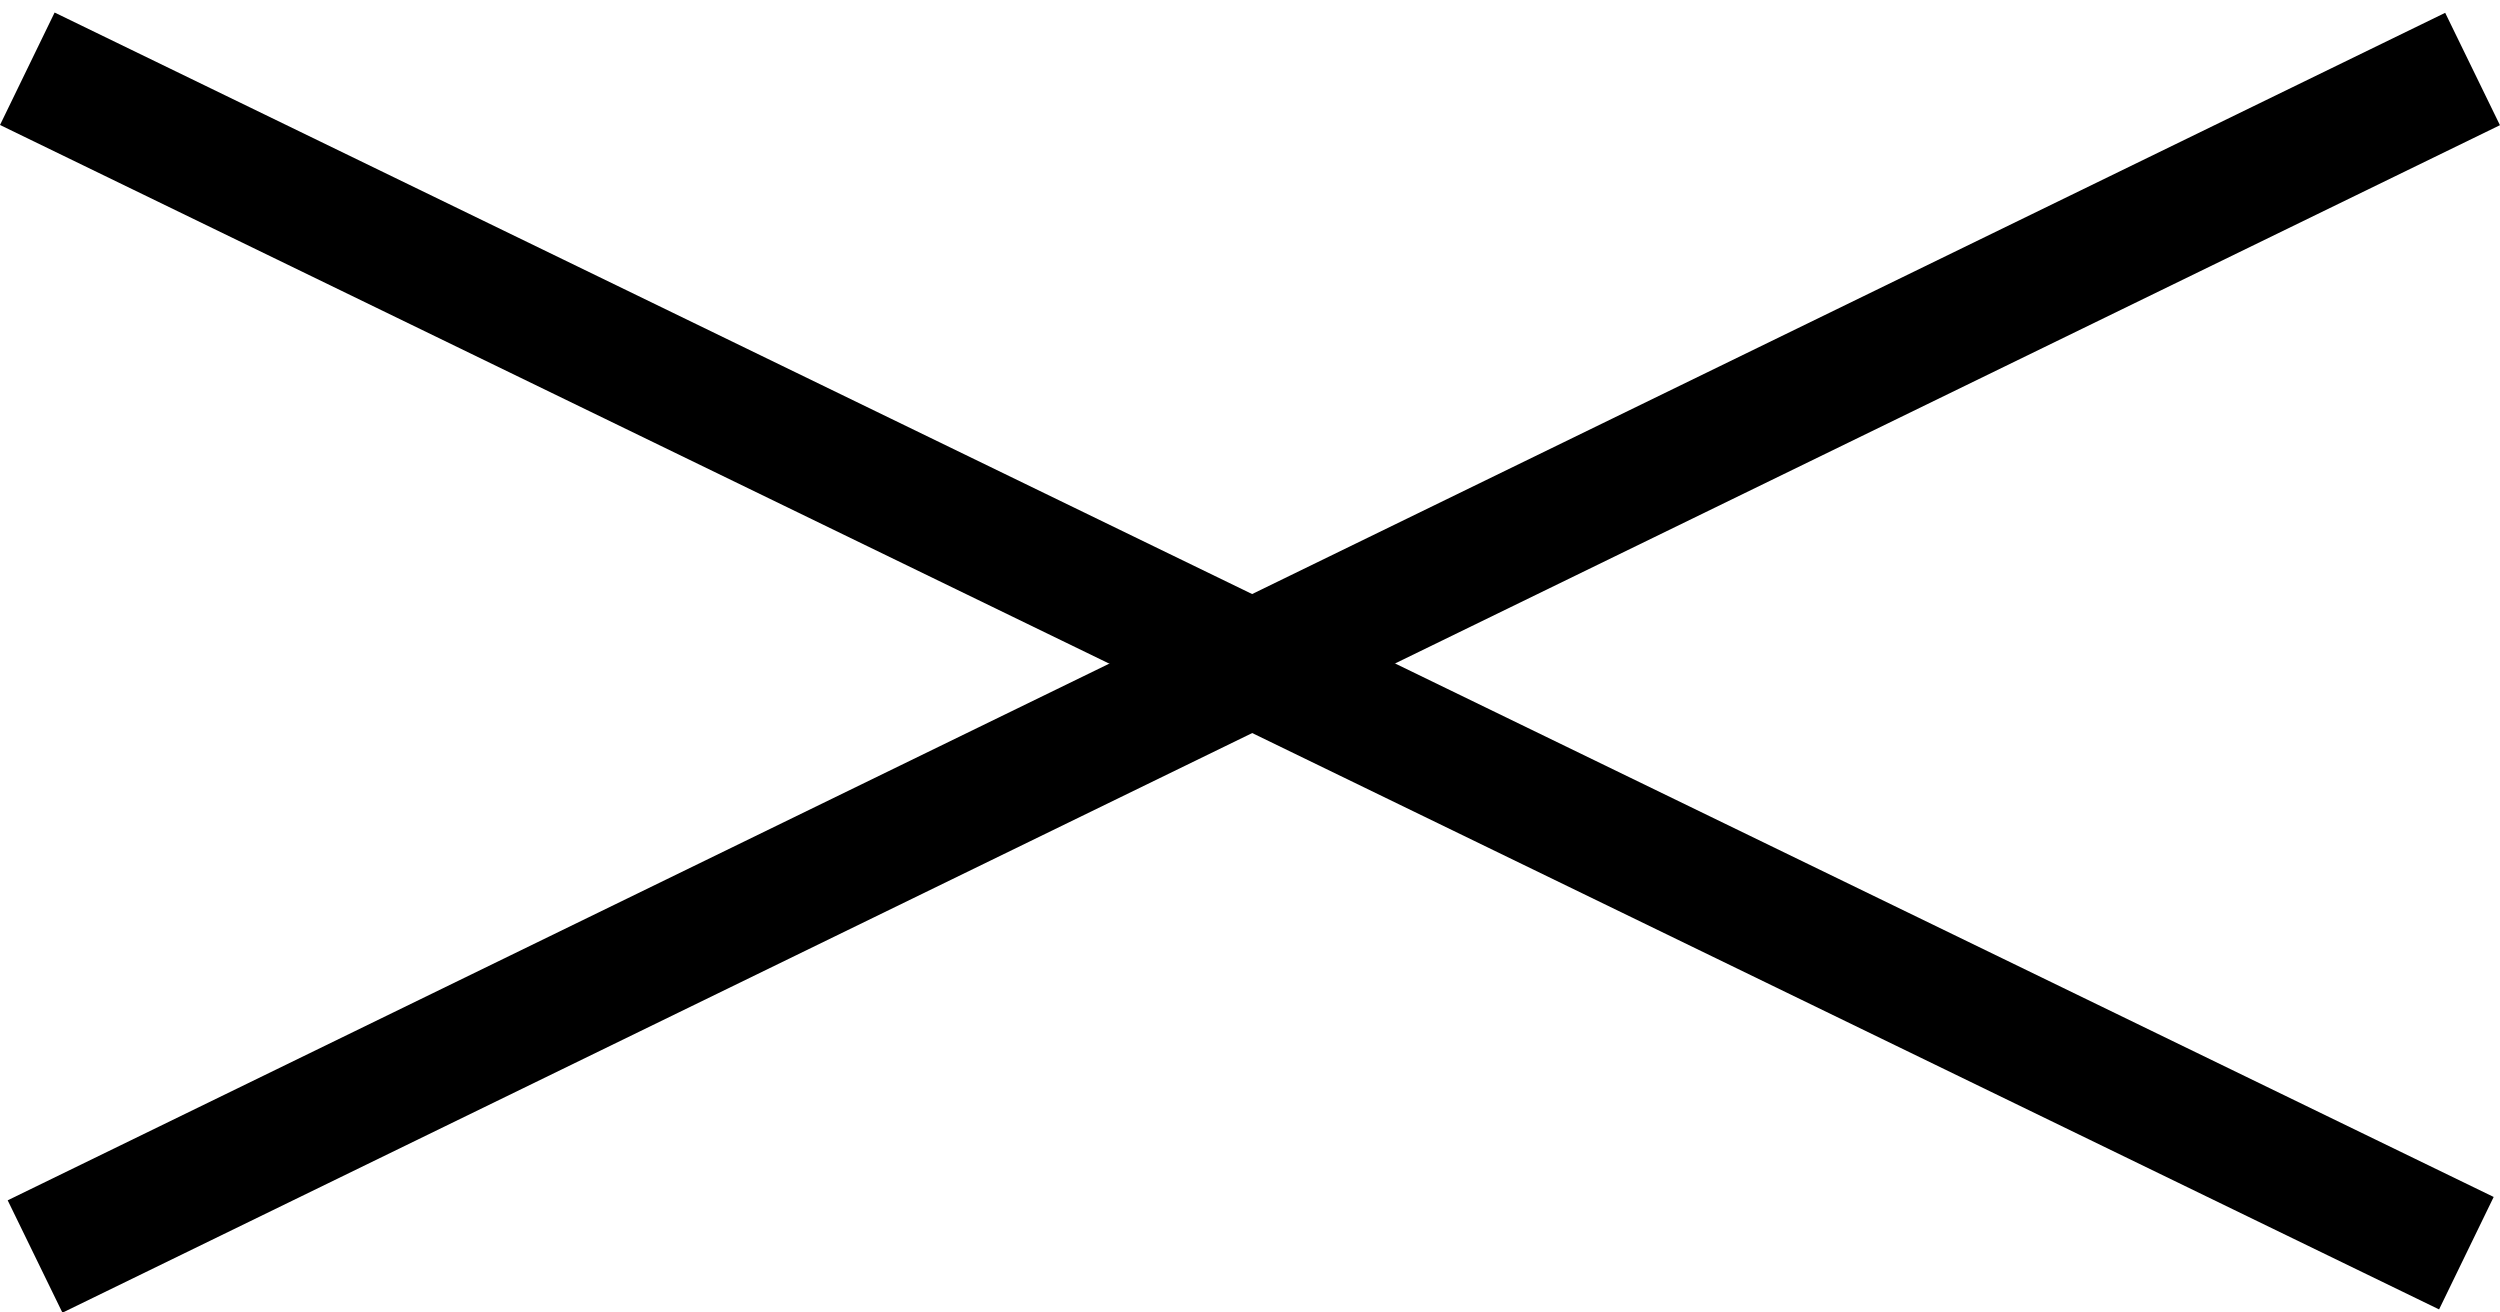 <svg xmlns="http://www.w3.org/2000/svg" width="40" height="21" viewBox="0 0 40 21" fill="none"><line x1="0.437" y1="1.1" x2="39.462" y2="20.051" stroke="black" stroke-width="2"></line><line x1="0.561" y1="20.104" x2="39.561" y2="1.104" stroke="black" stroke-width="2"></line></svg>